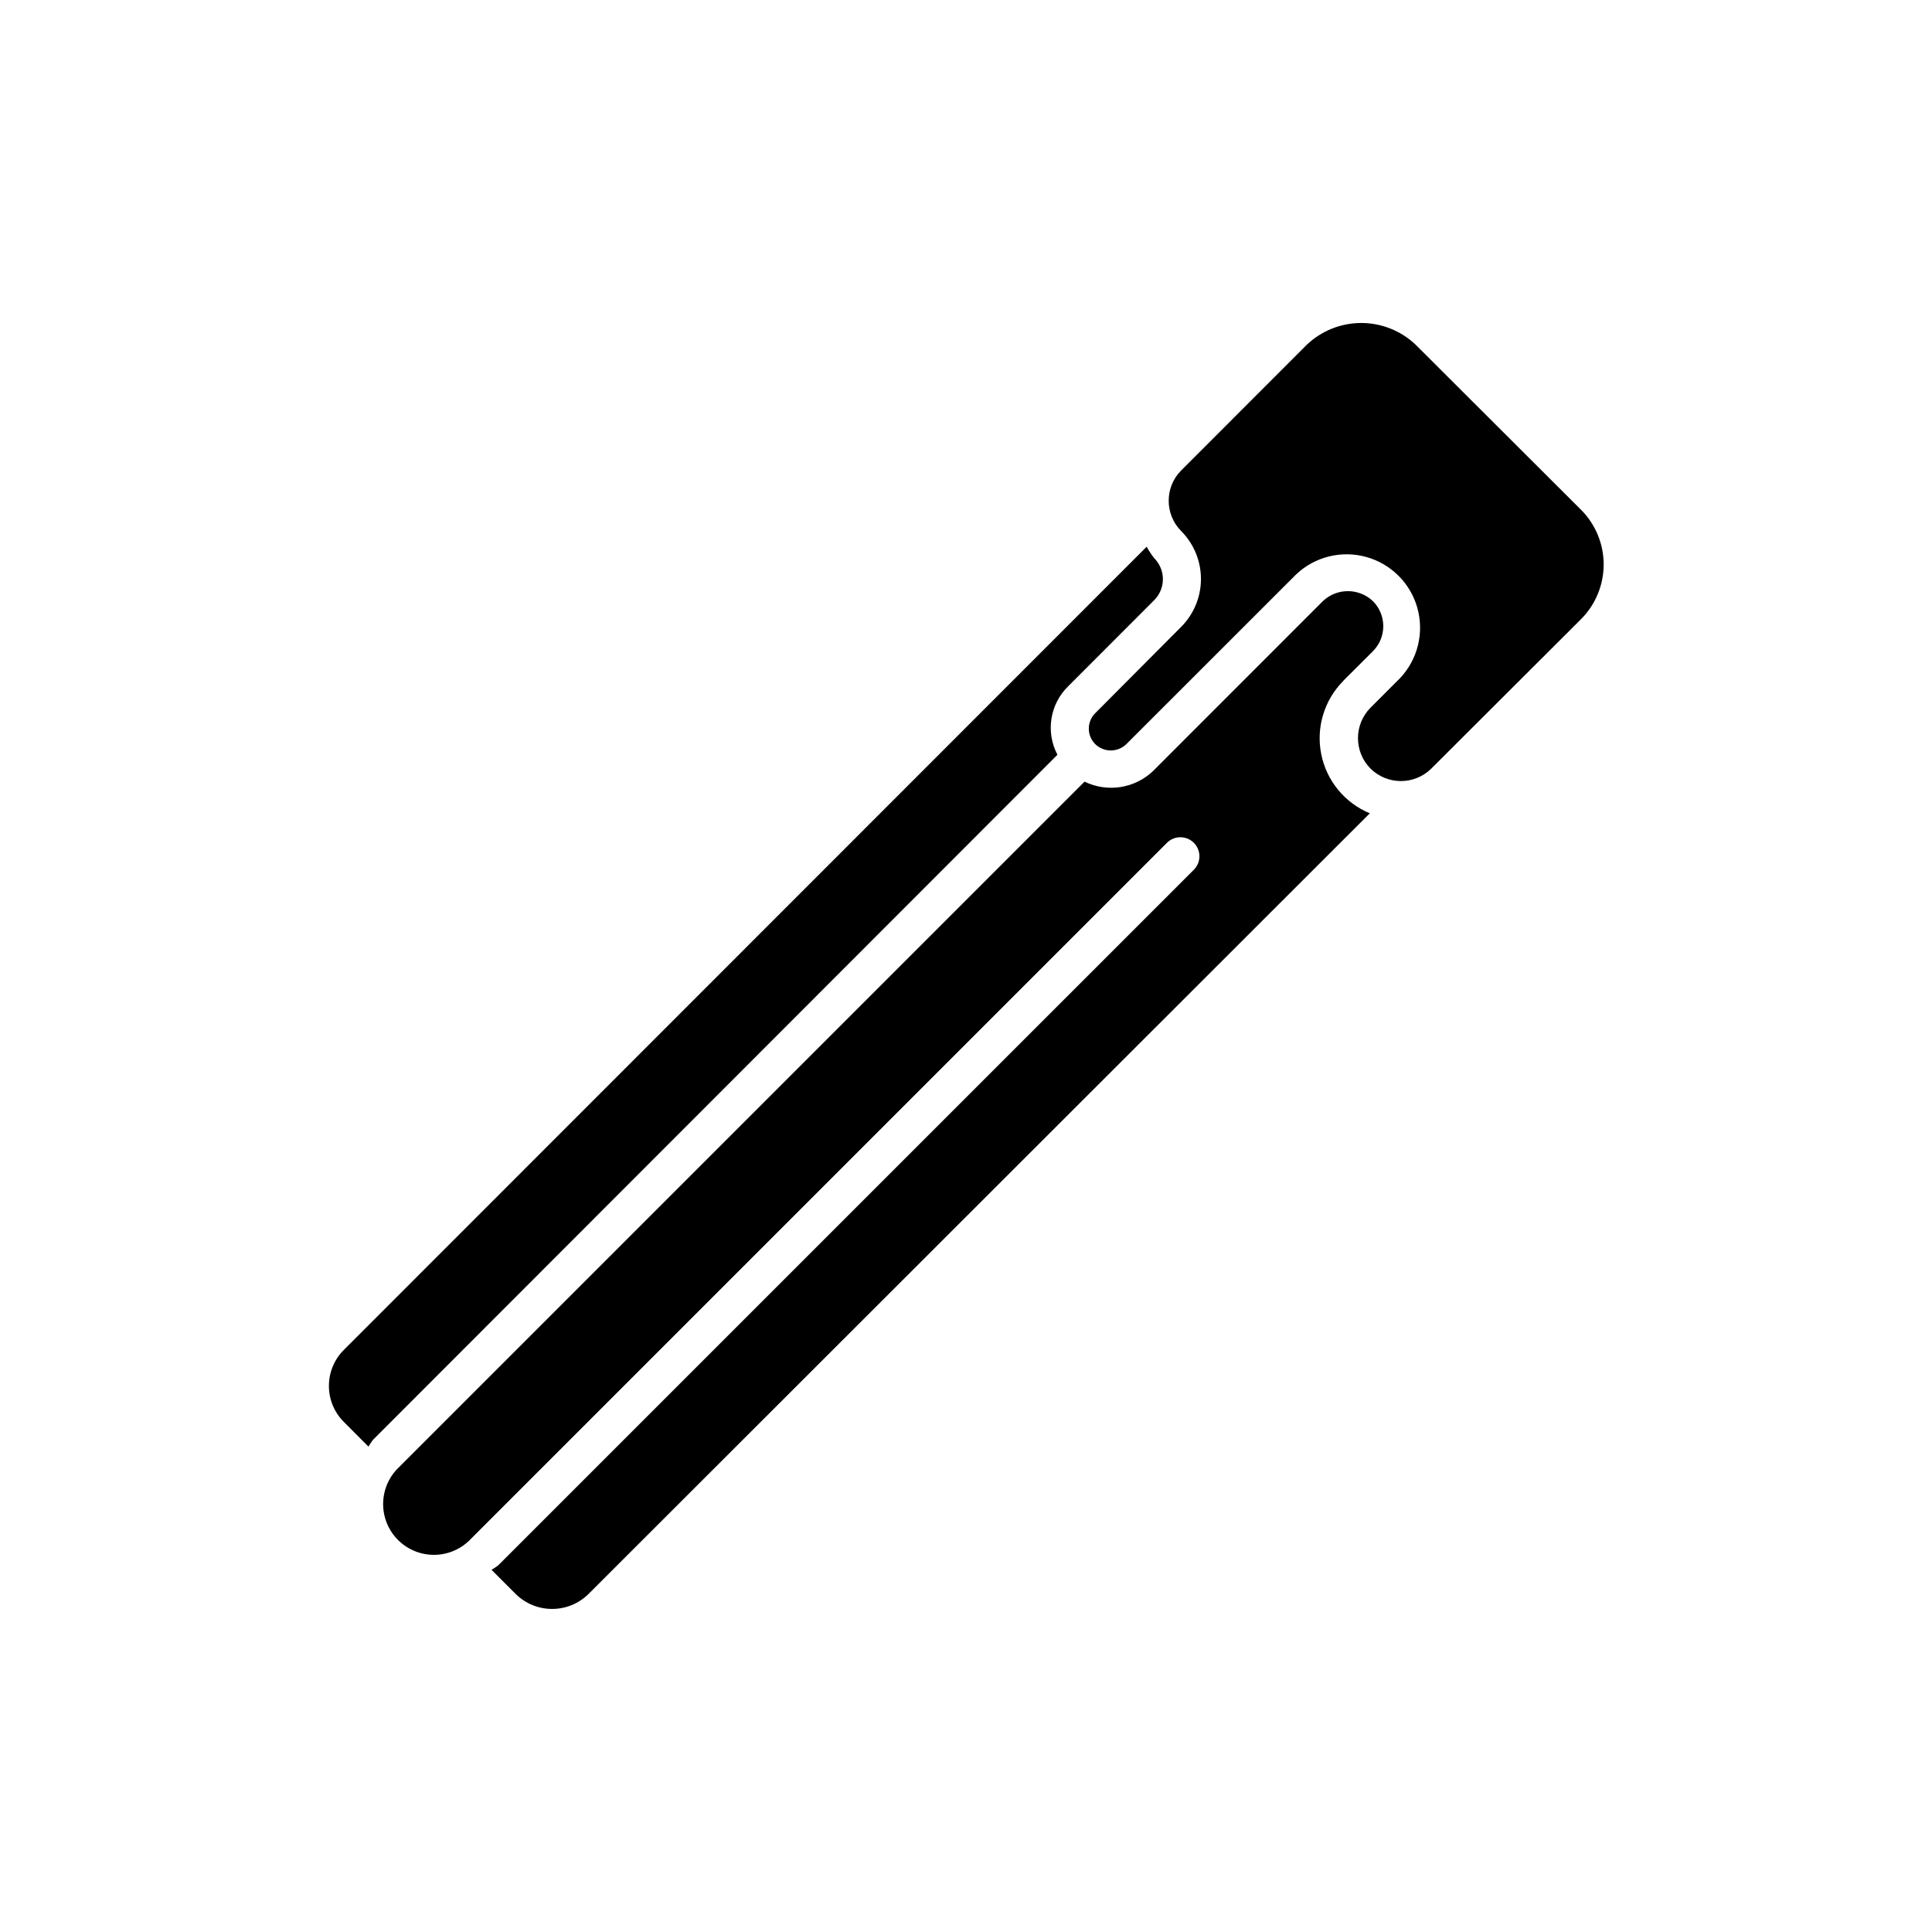 <?xml version="1.0" encoding="UTF-8"?>
<!-- Uploaded to: ICON Repo, www.svgrepo.com, Generator: ICON Repo Mixer Tools -->
<svg fill="#000000" width="800px" height="800px" version="1.1" viewBox="144 144 512 512" xmlns="http://www.w3.org/2000/svg">
 <path d="m424.18 344.07-181.37 181.54c-0.422 0.559-0.812 1.145-1.168 1.754l-6.551-6.57c-5.234-5.262-5.234-13.766 0-19.023l212.79-212.89c0.578 1.078 1.254 2.106 2.016 3.062 3.039 3.07 3.039 8.012 0 11.082l-22.812 22.836c-2.367 2.309-3.922 5.324-4.438 8.594-0.516 3.266 0.035 6.613 1.578 9.543zm75.793-19.648 7.859-7.84c3.668-3.664 3.668-9.609 0-13.277-3.715-3.527-9.543-3.527-13.258 0l-45.02 45.039c-2.383 2.258-5.391 3.734-8.633 4.234s-6.555 0-9.504-1.434l-181.57 181.57c-2.688 2.484-4.242 5.961-4.312 9.617-0.07 3.66 1.352 7.191 3.941 9.777 2.586 2.59 6.117 4.012 9.777 3.941 3.656-0.07 7.129-1.629 9.617-4.312l184.38-184.38c1.969-1.969 5.164-1.969 7.133 0s1.969 5.164 0 7.133l-184.39 184.38c-0.559 0.414-1.137 0.797-1.734 1.148l6.469 6.469c5.332 5.199 13.836 5.199 19.168 0l207.12-206.95c-6.644-2.75-11.477-8.641-12.879-15.691-1.406-7.055 0.805-14.344 5.887-19.434zm63-45.34-43.773-43.691c-3.894-3.719-9.074-5.797-14.457-5.797-5.387 0-10.566 2.078-14.461 5.797l-33.23 33.25c-4.449 4.453-4.449 11.668 0 16.121 3.336 3.371 5.211 7.922 5.211 12.668 0 4.742-1.875 9.297-5.211 12.664l-22.793 22.895c-1.098 1.086-1.715 2.566-1.715 4.109 0 1.547 0.617 3.027 1.715 4.113 2.289 2.223 5.93 2.223 8.223 0l45.039-45.02c4.961-4.672 12.004-6.41 18.57-4.582 6.562 1.828 11.695 6.953 13.527 13.516 1.832 6.566 0.098 13.609-4.57 18.574l-7.859 7.859c-4.414 4.465-4.414 11.652 0 16.121 4.469 4.414 11.656 4.414 16.125 0l39.66-39.578c3.848-3.848 6.012-9.07 6.012-14.512s-2.164-10.66-6.012-14.508z"/>
</svg>